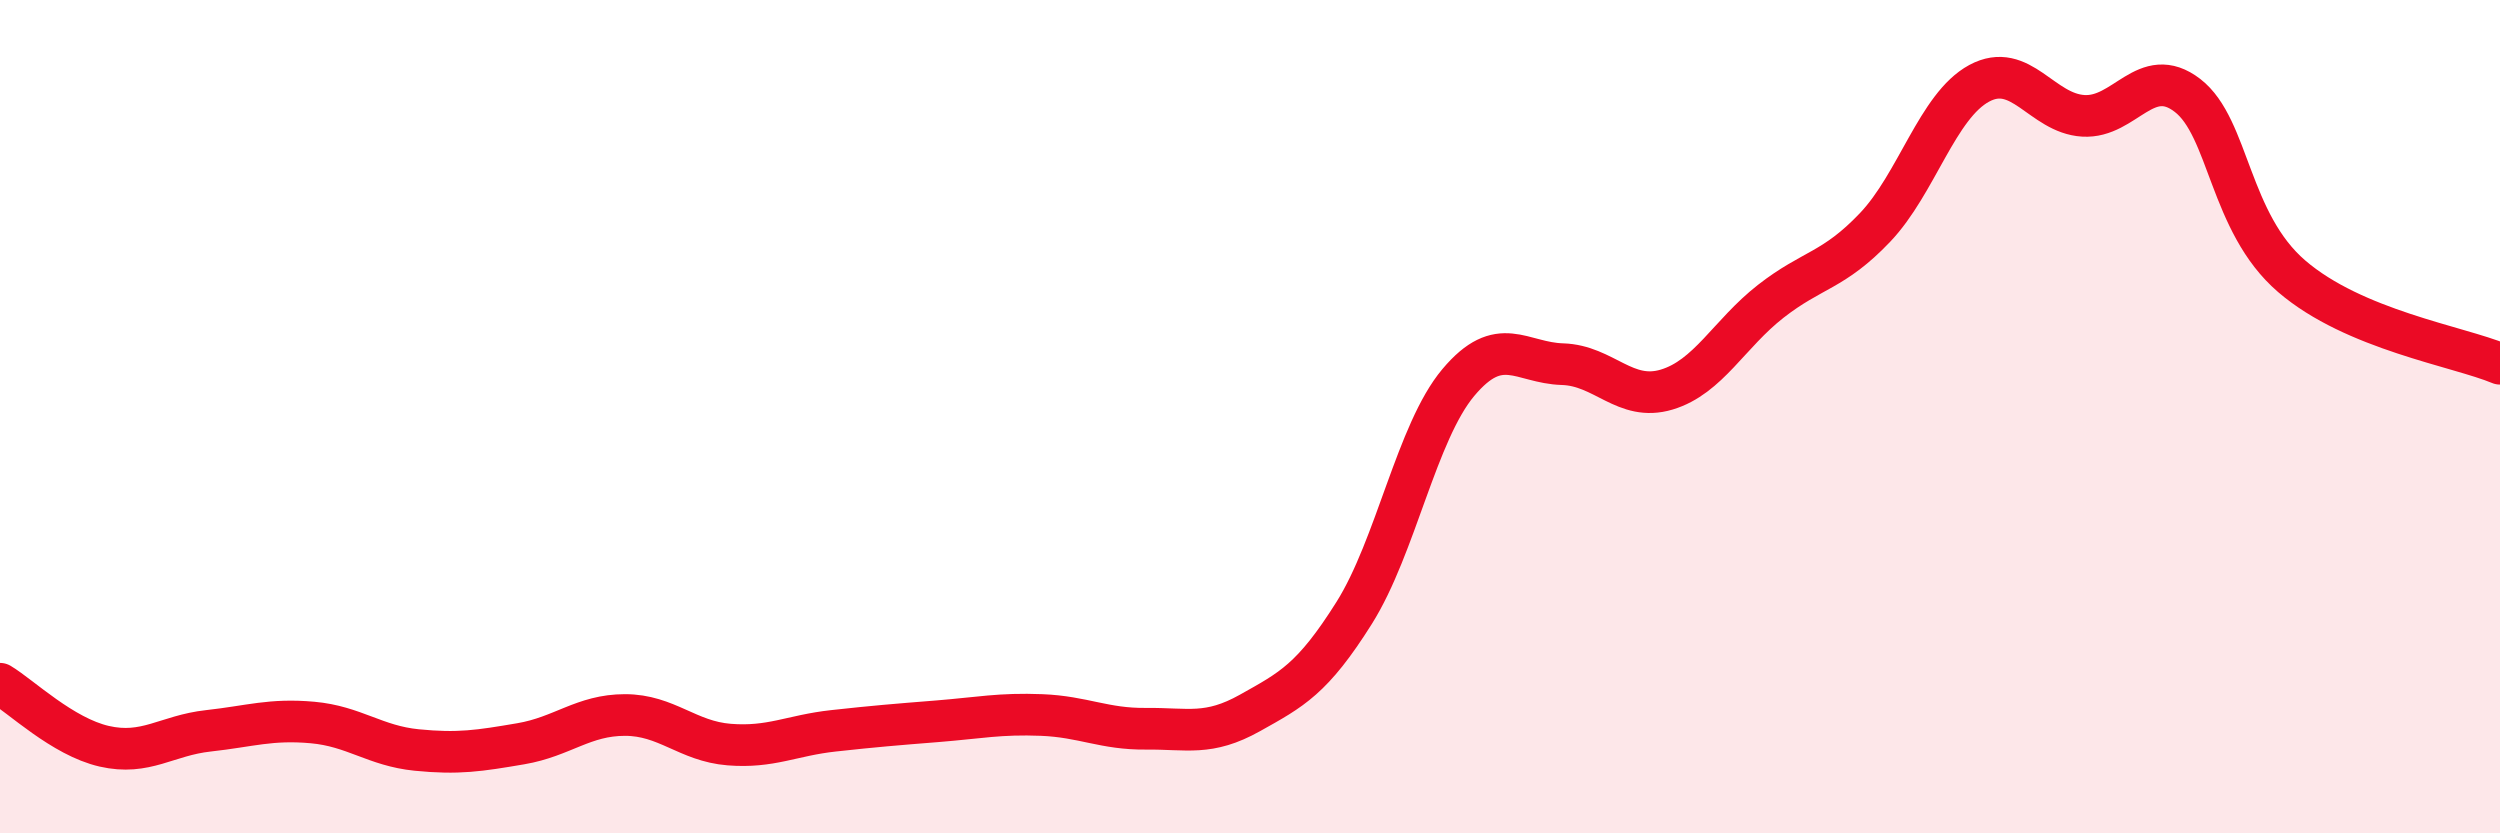 
    <svg width="60" height="20" viewBox="0 0 60 20" xmlns="http://www.w3.org/2000/svg">
      <path
        d="M 0,16.41 C 0.5,16.71 1.5,17.68 2.5,17.91 C 3.5,18.14 4,17.65 5,17.54 C 6,17.43 6.5,17.25 7.5,17.34 C 8.5,17.43 9,17.9 10,18 C 11,18.1 11.5,18.02 12.5,17.85 C 13.5,17.68 14,17.16 15,17.16 C 16,17.16 16.5,17.79 17.5,17.87 C 18.5,17.95 19,17.65 20,17.54 C 21,17.43 21.5,17.39 22.5,17.31 C 23.5,17.23 24,17.12 25,17.16 C 26,17.2 26.5,17.5 27.5,17.49 C 28.5,17.48 29,17.67 30,17.11 C 31,16.55 31.5,16.3 32.5,14.71 C 33.5,13.12 34,10.37 35,9.18 C 36,7.99 36.5,8.71 37.5,8.74 C 38.5,8.77 39,9.65 40,9.35 C 41,9.05 41.5,8.01 42.5,7.23 C 43.5,6.45 44,6.51 45,5.46 C 46,4.41 46.5,2.54 47.5,2 C 48.5,1.46 49,2.72 50,2.78 C 51,2.84 51.5,1.52 52.5,2.29 C 53.5,3.06 53.5,5.34 55,6.63 C 56.5,7.92 59,8.31 60,8.73L60 20L0 20Z"
        fill="#EB0A25"
        opacity="0.1"
        stroke-linecap="round"
        stroke-linejoin="round"
      />
      <path
        d="M 0,16.41 C 0.5,16.71 1.5,17.68 2.5,17.91 C 3.5,18.14 4,17.65 5,17.54 C 6,17.43 6.5,17.25 7.5,17.34 C 8.5,17.43 9,17.9 10,18 C 11,18.1 11.5,18.02 12.5,17.85 C 13.5,17.68 14,17.16 15,17.16 C 16,17.16 16.5,17.79 17.5,17.87 C 18.5,17.95 19,17.65 20,17.54 C 21,17.43 21.5,17.39 22.5,17.31 C 23.5,17.23 24,17.12 25,17.16 C 26,17.2 26.5,17.5 27.5,17.49 C 28.5,17.48 29,17.67 30,17.11 C 31,16.55 31.5,16.3 32.5,14.71 C 33.5,13.12 34,10.37 35,9.18 C 36,7.99 36.5,8.71 37.5,8.74 C 38.5,8.77 39,9.65 40,9.35 C 41,9.05 41.5,8.01 42.5,7.23 C 43.5,6.45 44,6.51 45,5.46 C 46,4.41 46.5,2.54 47.5,2 C 48.5,1.46 49,2.72 50,2.78 C 51,2.84 51.5,1.52 52.5,2.29 C 53.5,3.06 53.5,5.34 55,6.63 C 56.5,7.92 59,8.31 60,8.73"
        stroke="#EB0A25"
        stroke-width="1"
        fill="none"
        stroke-linecap="round"
        stroke-linejoin="round"
      />
    </svg>
  